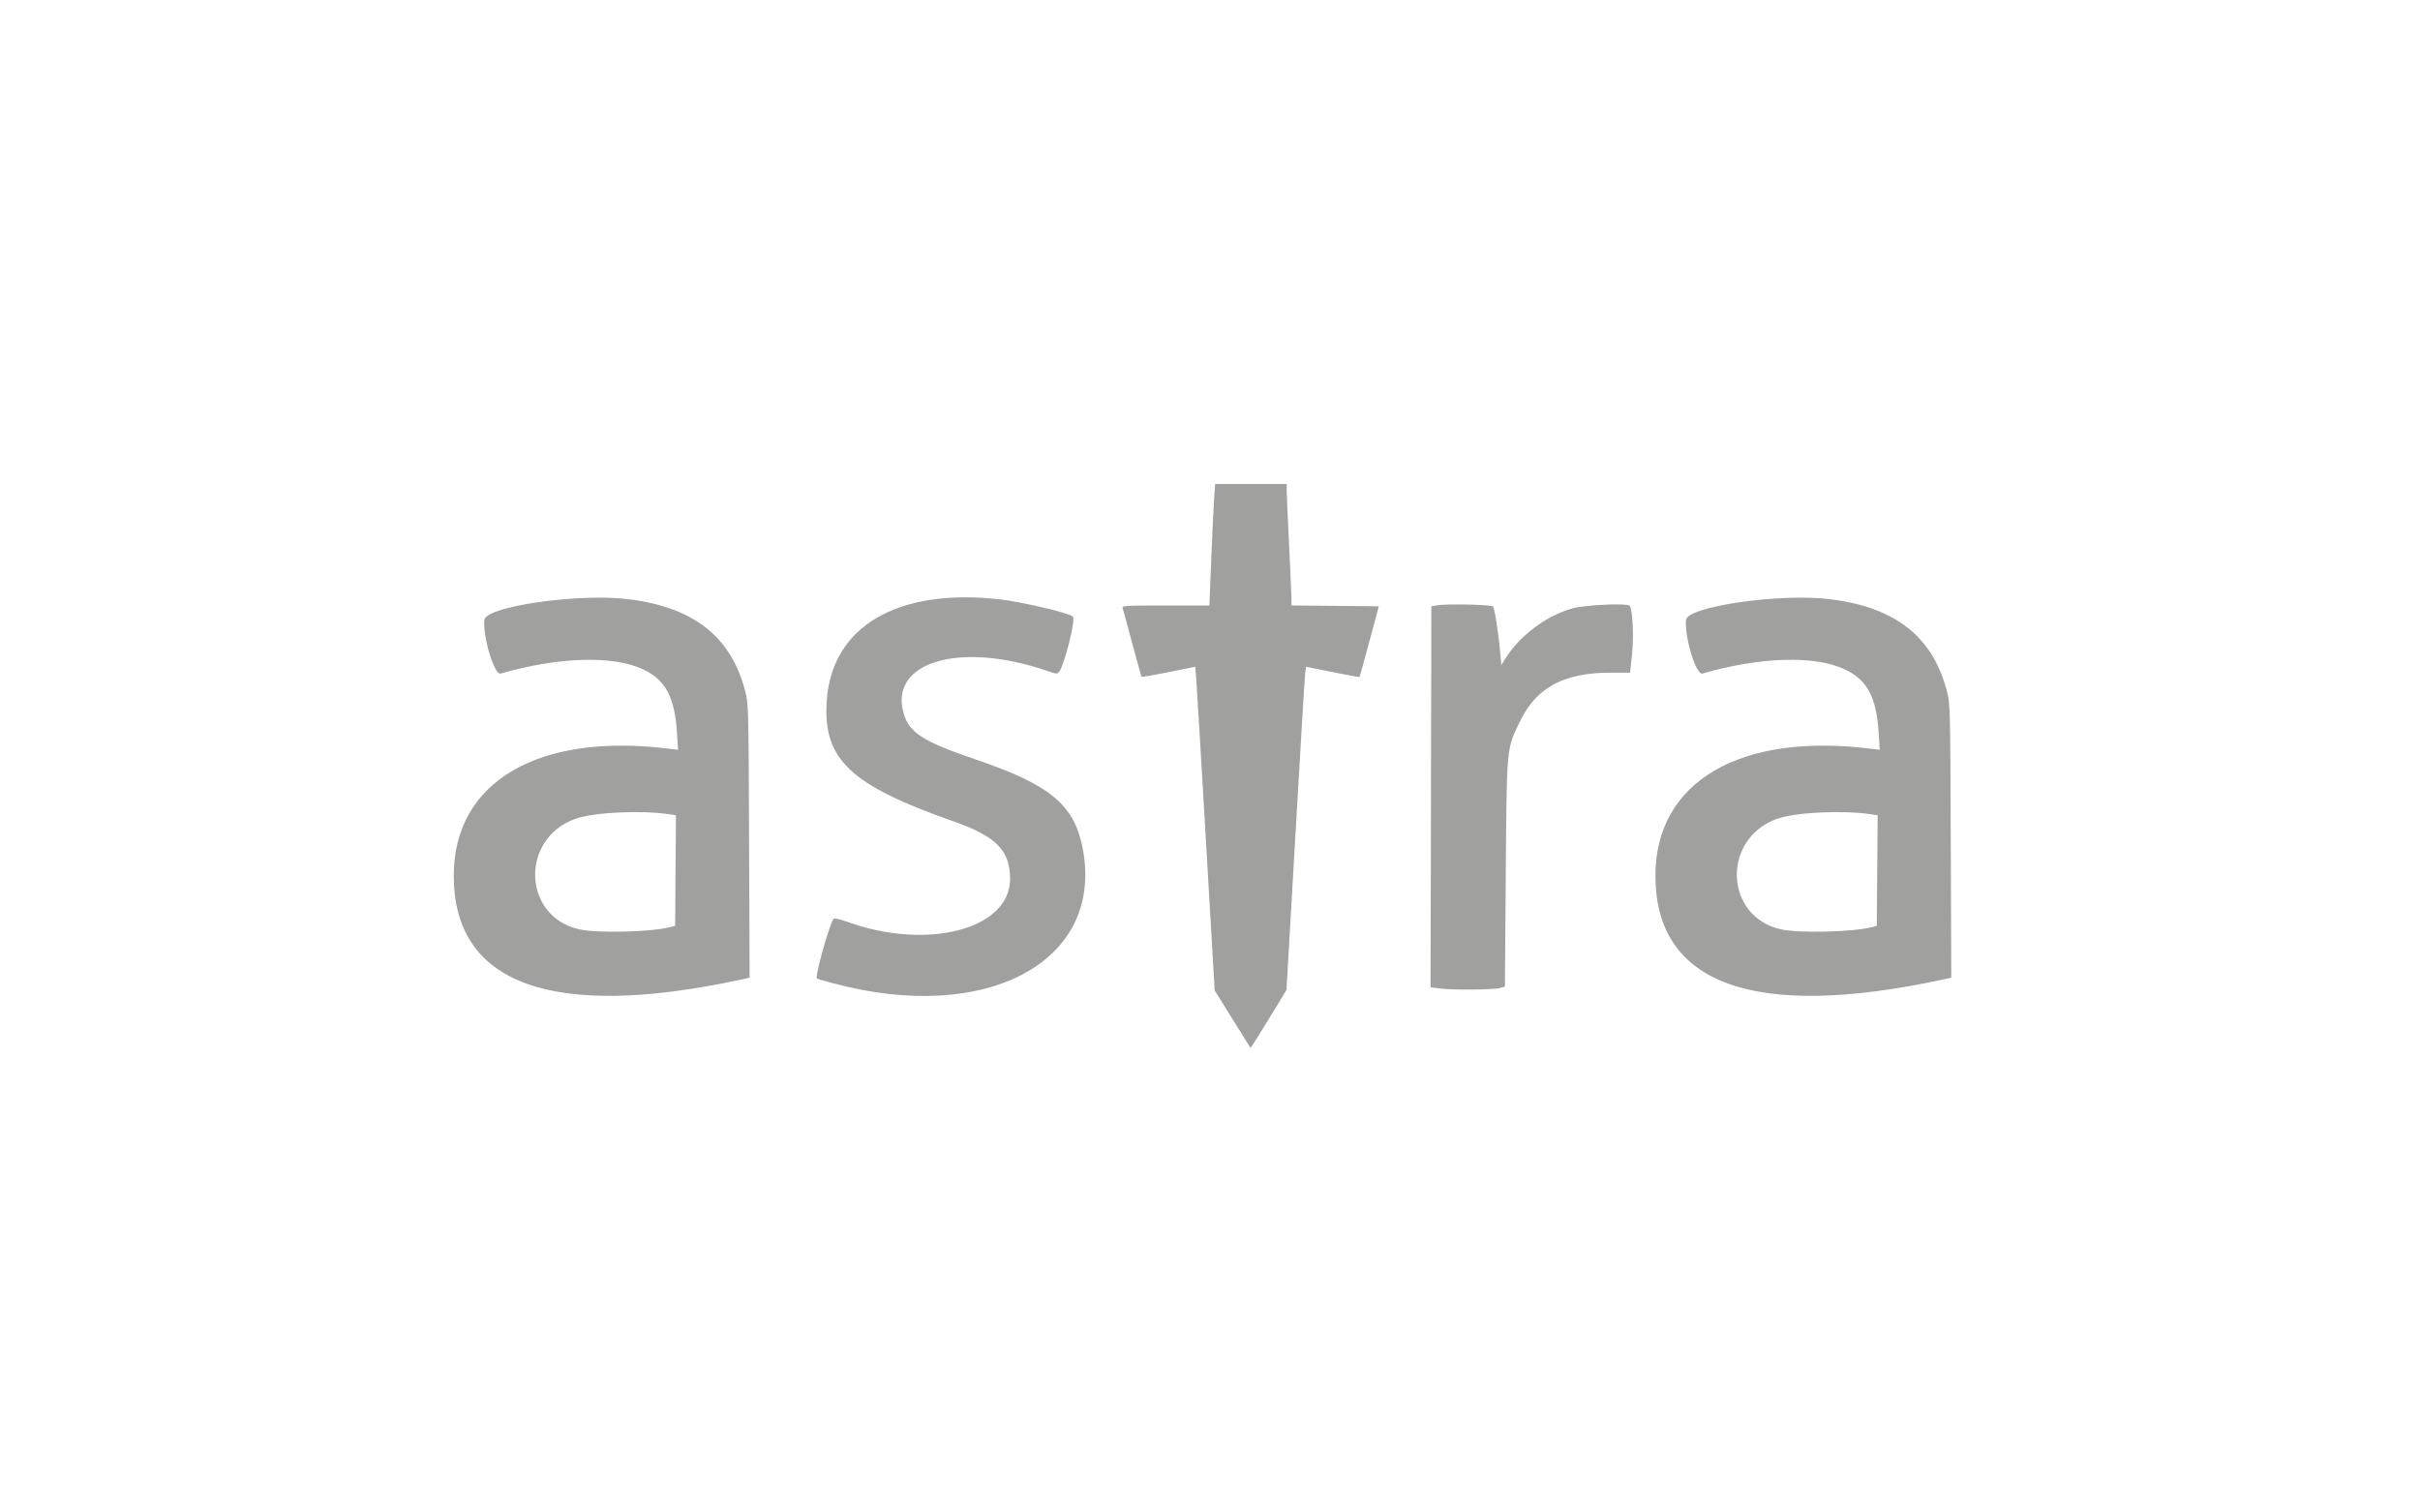 <svg width="80" height="50" viewBox="0 0 80 50" fill="none" xmlns="http://www.w3.org/2000/svg">
<rect width="80" height="50" fill="white"/>
<path fill-rule="evenodd" clip-rule="evenodd" d="M42.536 16.224C42.537 16.348 42.572 17.151 42.614 18.008C42.656 18.866 42.692 19.668 42.692 19.791L42.693 20.015L44.137 20.029L45.581 20.043L45.268 21.206C45.096 21.846 44.95 22.375 44.943 22.382C44.937 22.389 44.535 22.315 44.052 22.218L43.173 22.041L43.146 22.258C43.131 22.377 42.986 24.782 42.824 27.601L42.528 32.728L42.223 33.23C41.703 34.084 41.348 34.651 41.339 34.641C41.334 34.635 41.066 34.206 40.743 33.687L40.155 32.743L39.867 27.82C39.709 25.113 39.565 22.705 39.547 22.469L39.514 22.041L38.637 22.218C38.155 22.316 37.752 22.386 37.741 22.376C37.73 22.365 37.593 21.879 37.437 21.296C37.281 20.712 37.138 20.186 37.118 20.126C37.084 20.017 37.093 20.017 38.532 20.017H39.98L40.043 18.444C40.078 17.58 40.121 16.676 40.139 16.436L40.171 16H41.353H42.535L42.536 16.224ZM24.627 22.818C24.745 23.265 24.746 23.294 24.763 27.795L24.78 32.322L24.5 32.382C18.262 33.727 15 32.548 15 28.949C15 25.84 17.798 24.201 22.155 24.756L22.415 24.789L22.381 24.24C22.307 23.049 22.005 22.479 21.261 22.128C20.27 21.661 18.479 21.713 16.55 22.266C16.343 22.326 15.956 21.052 16.011 20.495C16.055 20.049 19.11 19.606 20.761 19.807C22.916 20.069 24.154 21.034 24.627 22.818ZM64.352 22.818C64.47 23.265 64.471 23.294 64.488 27.795L64.505 32.322L64.226 32.382C57.987 33.727 54.725 32.548 54.725 28.949C54.725 25.84 57.523 24.201 61.88 24.756L62.14 24.789L62.106 24.24C62.032 23.049 61.73 22.479 60.986 22.128C59.995 21.661 58.204 21.713 56.275 22.266C56.069 22.326 55.681 21.052 55.736 20.495C55.78 20.049 58.836 19.606 60.486 19.807C62.641 20.069 63.879 21.034 64.352 22.818ZM35.468 20.384C35.564 20.474 35.196 21.955 35.017 22.2C34.953 22.288 34.933 22.287 34.633 22.183C31.729 21.181 29.368 21.881 29.876 23.594C30.065 24.23 30.514 24.514 32.281 25.116C34.748 25.956 35.534 26.623 35.802 28.103C36.473 31.8 32.608 33.863 27.551 32.507C27.26 32.429 27.015 32.36 27.006 32.354C26.927 32.302 27.431 30.502 27.561 30.371C27.585 30.347 27.771 30.388 27.974 30.462C30.647 31.438 33.391 30.724 33.391 29.054C33.391 28.113 32.935 27.65 31.515 27.151C28.101 25.951 27.207 25.104 27.329 23.185C27.485 20.723 29.644 19.44 33.01 19.809C33.753 19.89 35.339 20.261 35.468 20.384ZM49.351 20.047C49.407 20.102 49.535 20.907 49.594 21.571L49.631 21.989L49.743 21.806C50.221 21.024 51.093 20.364 51.979 20.113C52.384 19.998 53.778 19.932 53.87 20.023C53.969 20.122 54.016 21.029 53.952 21.619L53.886 22.237H53.229C51.708 22.237 50.798 22.723 50.26 23.822C49.796 24.769 49.81 24.622 49.778 28.866L49.749 32.615L49.591 32.66C49.38 32.72 48.096 32.734 47.648 32.682L47.291 32.64L47.305 26.342L47.318 20.043L47.529 20.008C47.839 19.956 49.292 19.987 49.351 20.047ZM22.147 26.921L22.346 26.952L22.332 28.779L22.318 30.606L22.168 30.646C21.544 30.813 19.732 30.857 19.135 30.719C17.272 30.289 17.189 27.729 19.017 27.07C19.627 26.851 21.212 26.775 22.147 26.921ZM61.872 26.921L62.071 26.952L62.057 28.779L62.043 30.606L61.894 30.646C61.269 30.813 59.457 30.857 58.86 30.719C56.997 30.289 56.914 27.729 58.742 27.07C59.352 26.851 60.937 26.775 61.872 26.921Z" fill="#A0A09F"/>
</svg>
